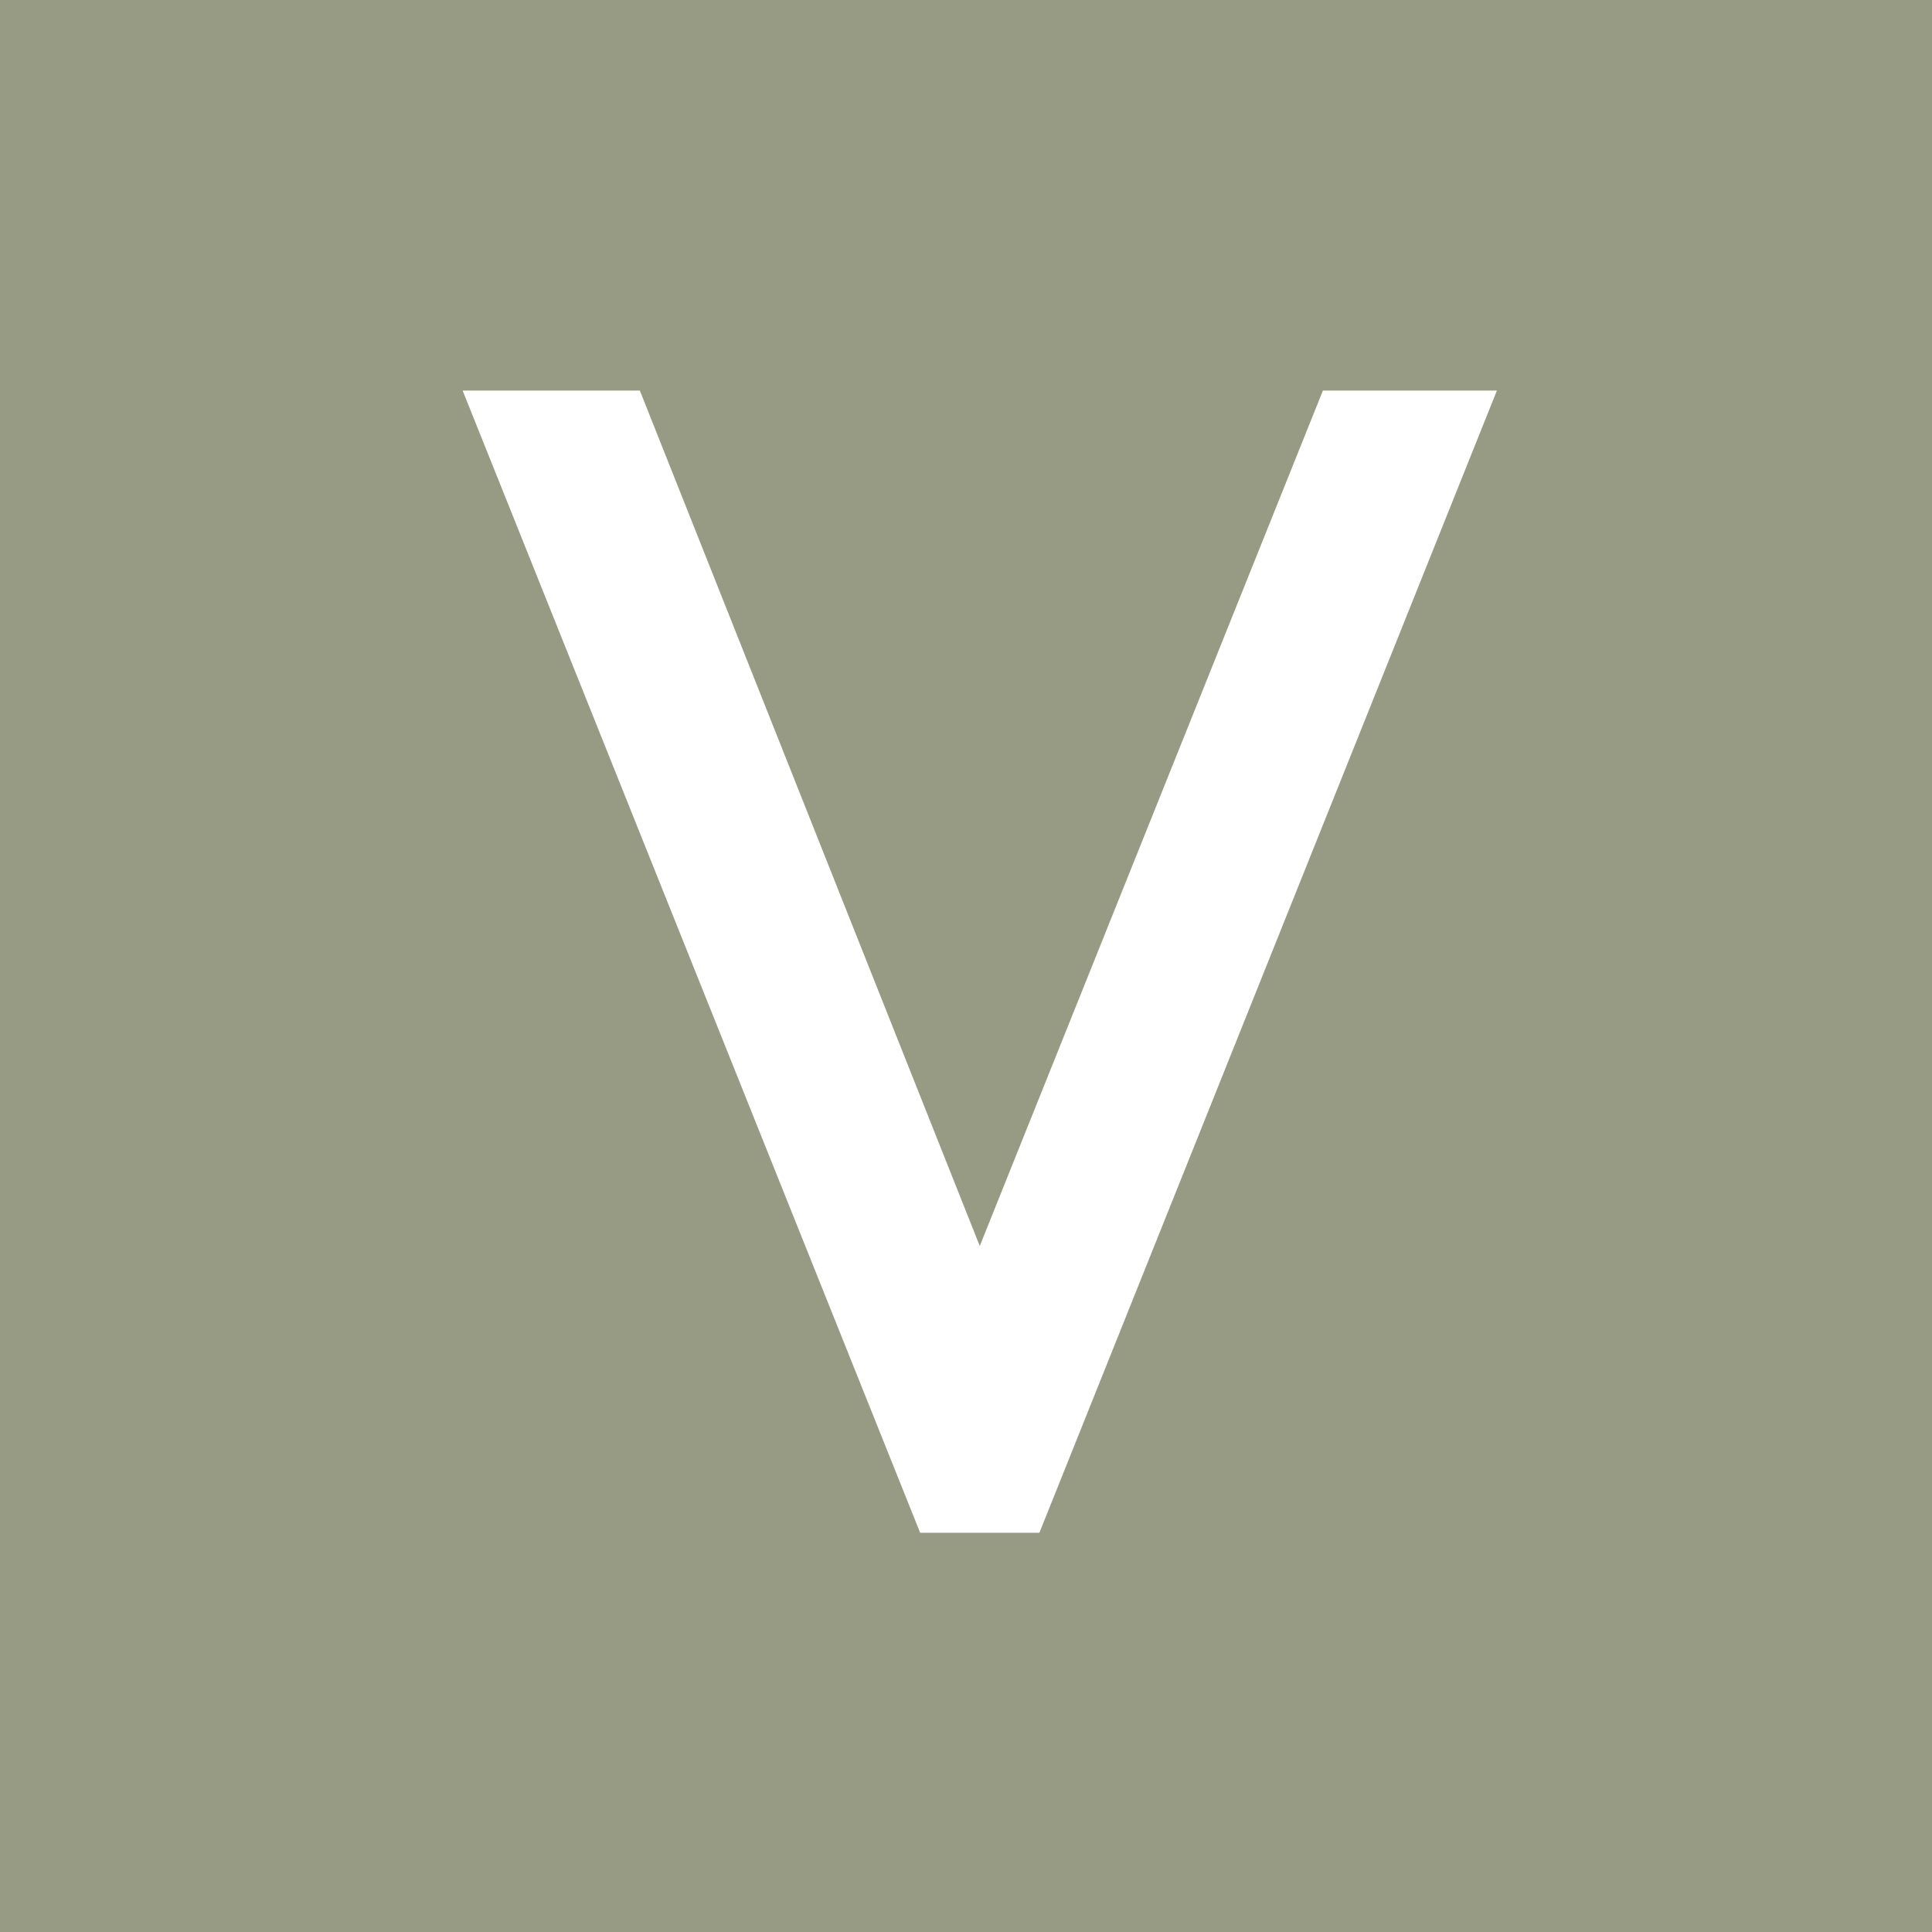 <svg xmlns="http://www.w3.org/2000/svg" xmlns:xlink="http://www.w3.org/1999/xlink" width="1080" zoomAndPan="magnify" viewBox="0 0 810 810" height="1080" preserveAspectRatio="xMidYMid meet" version="1.0"><defs><g/></defs><rect x="-81" width="972" fill="#ffffff" y="-81" height="972" fill-opacity="1"/><rect x="-81" width="972" fill="#ffffff" y="-81" height="972" fill-opacity="1"/><rect x="-81" width="972" fill="#989b84" y="-81" height="972" fill-opacity="1"/><g fill="#ffffff" fill-opacity="1"><g transform="translate(194.64, 641.271)"><g><path d="M 432.941 -477.52 L 359.996 -477.52 L 216.133 -118.875 L 73.621 -477.52 L -0.676 -477.52 L 191.145 1.352 L 241.125 1.352 Z M 432.941 -477.52 "/></g></g></g></svg>